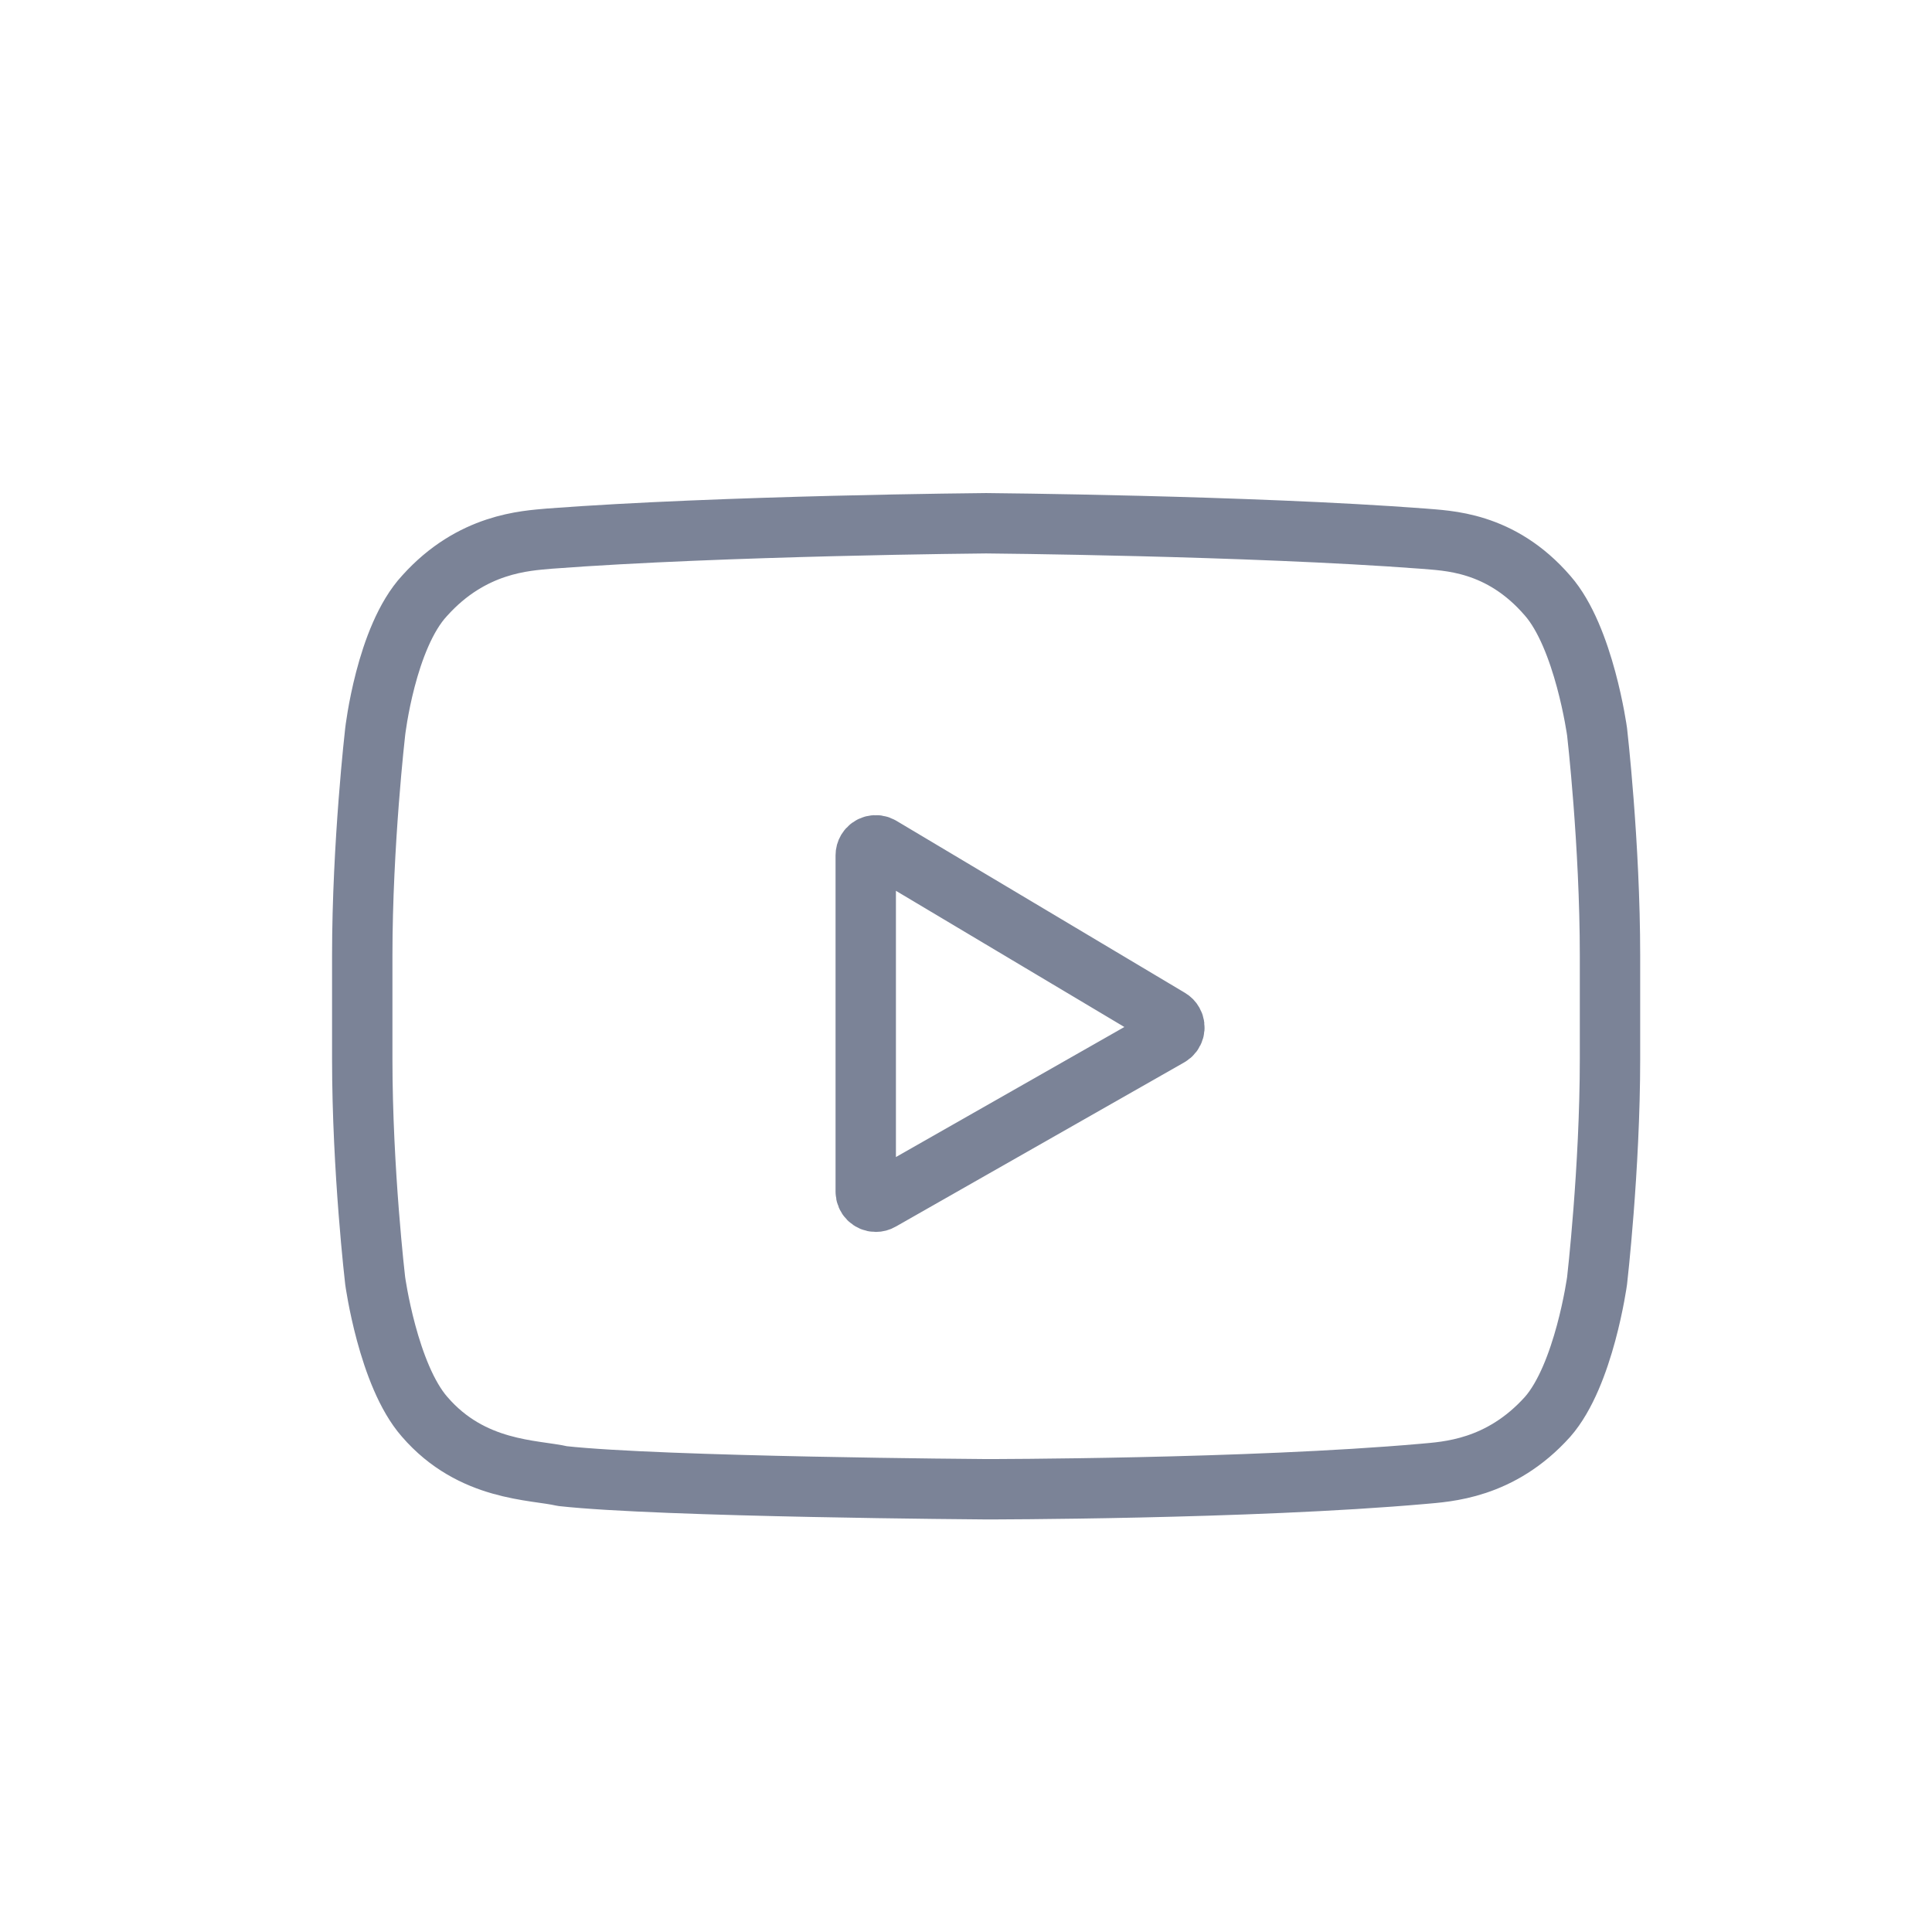 <?xml version="1.0" encoding="UTF-8"?>
<svg width="48px" height="48px" viewBox="0 0 48 48" version="1.1" xmlns="http://www.w3.org/2000/svg" xmlns:xlink="http://www.w3.org/1999/xlink">
    <!-- Generator: Sketch 45.1 (43504) - http://www.bohemiancoding.com/sketch -->
    <title>youtube</title>
    <desc>Created with Sketch.</desc>
    <defs/>
    <g id="A1.01.3-SE-Web---Home-(short)" stroke="none" stroke-width="1" fill="none" fill-rule="evenodd">
        <g id="youtube">
            <rect id="bounds" fill-opacity="0" fill="#D8D8D8" x="0" y="0" width="48" height="48"/>
            <path d="M39.679,18.182 C39.679,18.182 39.359,15.836 38.45,14.8 C37.274,13.436 35.938,13.436 35.35,13.382 C31.021,13.055 24.5,13 24.5,13 L24.5,13 C24.5,13 17.979,13.055 13.65,13.382 C13.062,13.436 11.726,13.491 10.55,14.8 C9.588,15.836 9.321,18.182 9.321,18.182 C9.321,18.182 9,20.964 9,23.745 L9,26.309 C9,29.091 9.321,31.818 9.321,31.818 C9.321,31.818 9.641,34.164 10.55,35.2 C11.726,36.564 13.276,36.509 13.971,36.673 C16.429,36.945 24.5,37 24.5,37 C24.5,37 31.021,37 35.35,36.618 C35.938,36.564 37.274,36.509 38.45,35.2 C39.359,34.164 39.679,31.818 39.679,31.818 C39.679,31.818 40,29.036 40,26.309 L40,23.745 C40,20.964 39.679,18.182 39.679,18.182" id="Combined-Shape" stroke="#7B8397" stroke-width="1.5" stroke-linecap="round" stroke-linejoin="round" fill-rule="nonzero"/>
            <path d="M21.509,21.251 L21.509,29.607 C21.509,29.745 21.621,29.857 21.759,29.857 C21.802,29.857 21.845,29.846 21.882,29.824 L29.051,25.743 C29.171,25.675 29.213,25.522 29.145,25.402 C29.124,25.364 29.093,25.333 29.056,25.311 L21.887,21.037 C21.768,20.966 21.615,21.005 21.544,21.123 C21.521,21.162 21.509,21.206 21.509,21.251 Z" id="Shape" stroke="#7B8397" stroke-width="1.5"/>
        </g>
    </g>
</svg>